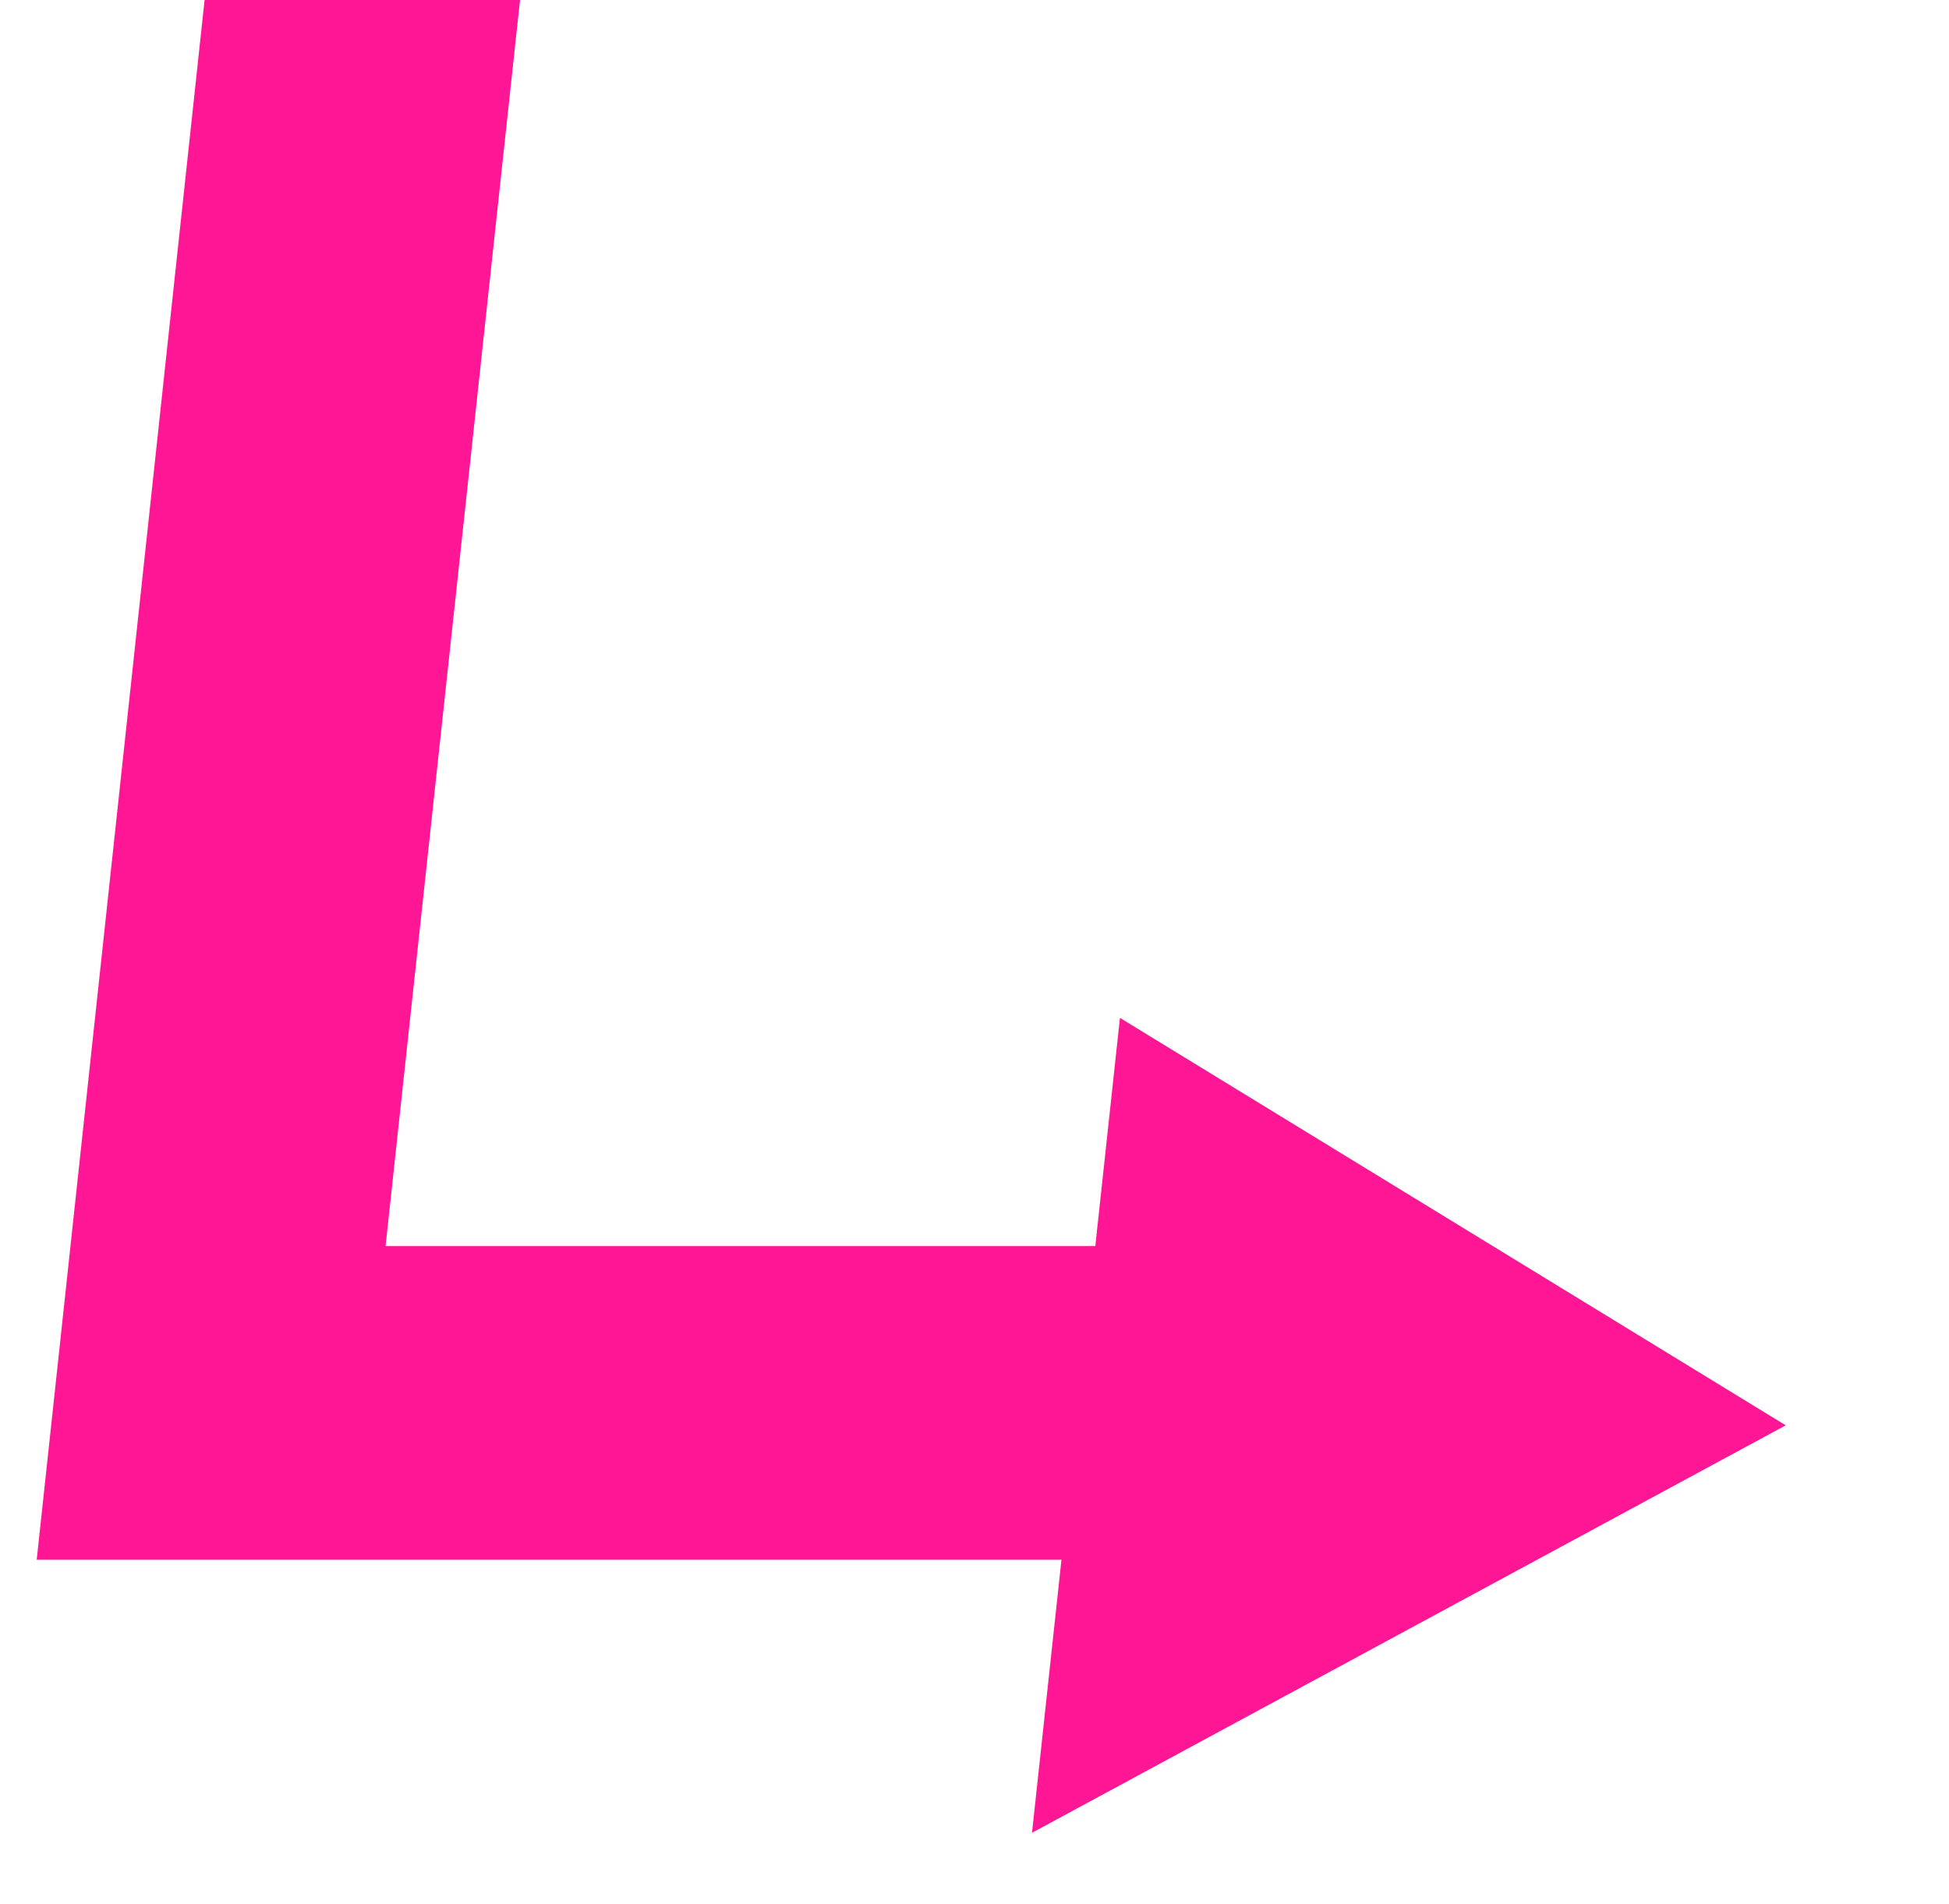 <svg fill="none" height="169" viewBox="0 0 173 169" width="173" xmlns="http://www.w3.org/2000/svg" xmlns:xlink="http://www.w3.org/1999/xlink"><clipPath id="a"><path d="m0 0h154v169.238h-154z" transform="matrix(1 0 -.107 .994 18.16 0)"/></clipPath><g clip-path="url(#a)"><path clip-rule="evenodd" d="m6.224 110.596-3.005 27.838h28 63l-2.615 24.232 66.903-36.163-59.097-36.163-2.186 20.256h-63l11.936-110.596h-28z" fill="#ff1694" fill-rule="evenodd"/></g></svg>